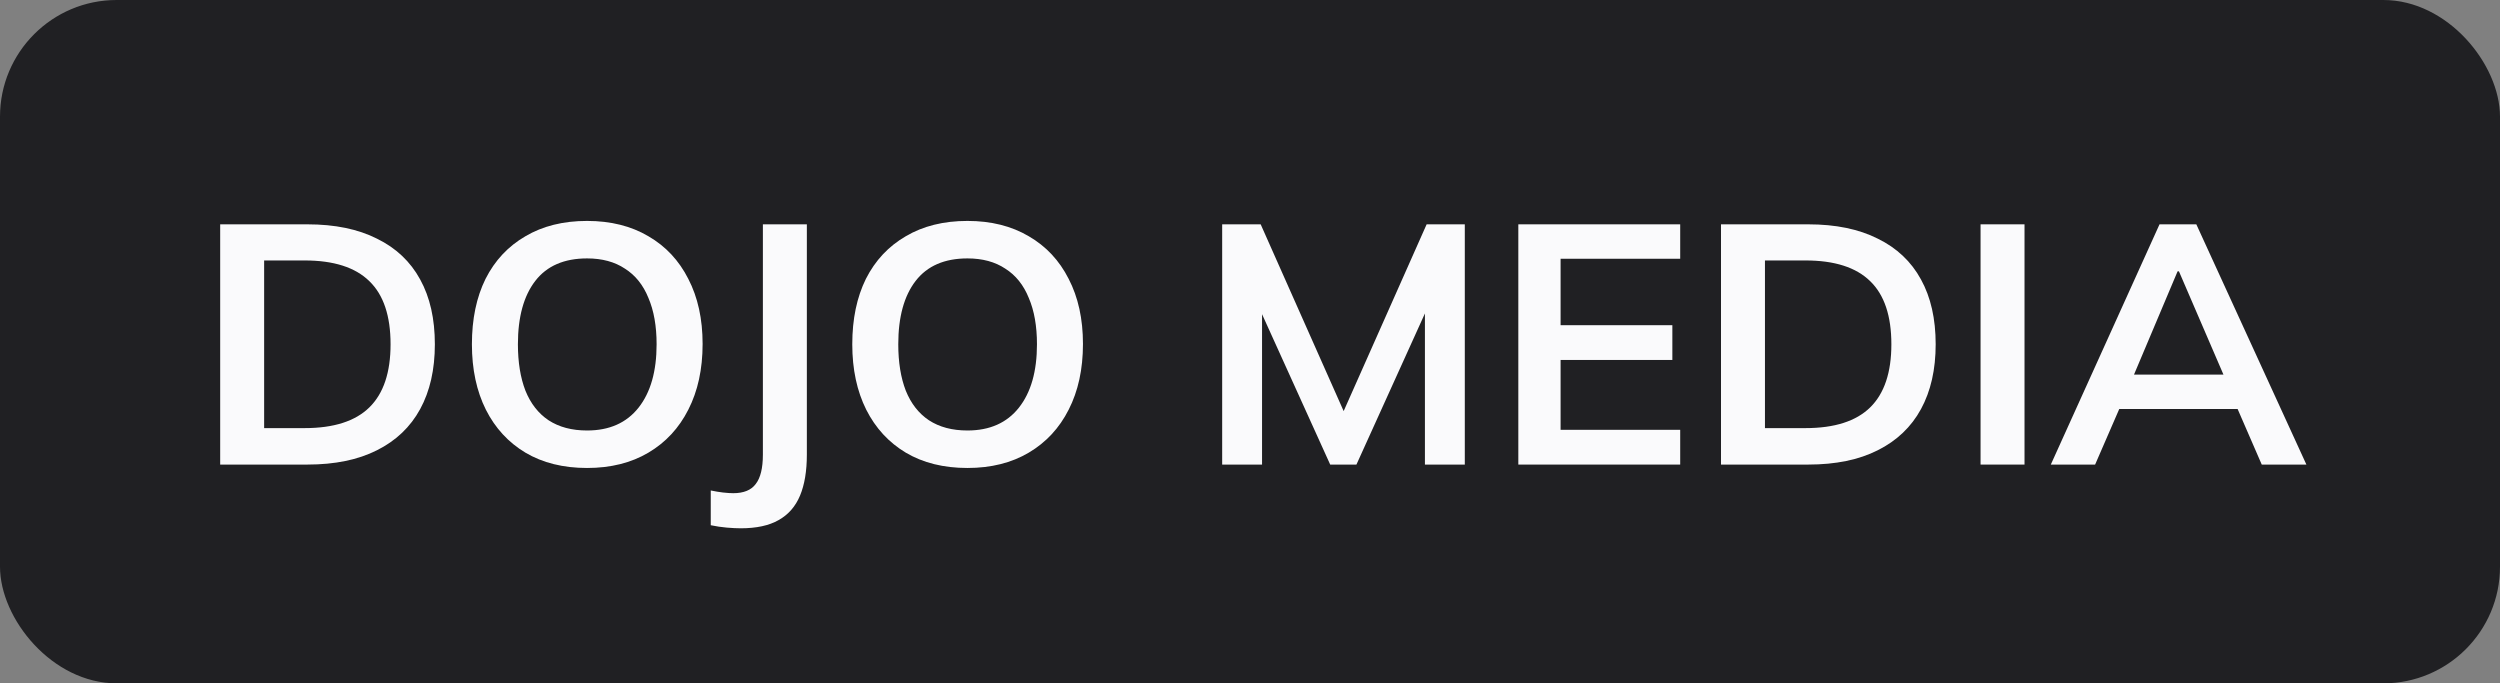<?xml version="1.0" encoding="UTF-8"?> <svg xmlns="http://www.w3.org/2000/svg" width="300" height="82" viewBox="0 0 300 82" fill="none"><rect x="0" y="0" width="300" height="82" fill="#808080" stroke="none"/><rect width="300" height="82" rx="14" fill="#202023"></rect><path d="M26.422 55.749V26.92H36.89C40.189 26.92 42.969 27.493 45.232 28.638C47.522 29.755 49.253 31.391 50.425 33.544C51.597 35.671 52.183 38.261 52.183 41.314C52.183 44.34 51.597 46.93 50.425 49.083C49.253 51.237 47.522 52.886 45.232 54.031C42.969 55.176 40.189 55.749 36.89 55.749H26.422ZM31.697 51.373H36.563C40.052 51.373 42.642 50.542 44.332 48.879C46.023 47.216 46.868 44.694 46.868 41.314C46.868 37.906 46.023 35.385 44.332 33.749C42.642 32.086 40.052 31.255 36.563 31.255H31.697V51.373Z" fill="#FAFAFC"></path><path d="M56.629 41.314C56.629 38.288 57.174 35.671 58.265 33.463C59.383 31.255 60.977 29.551 63.049 28.351C65.121 27.125 67.588 26.511 70.45 26.511C73.285 26.511 75.739 27.125 77.811 28.351C79.883 29.551 81.477 31.255 82.595 33.463C83.74 35.671 84.313 38.274 84.313 41.273C84.313 44.299 83.74 46.93 82.595 49.165C81.477 51.373 79.883 53.091 77.811 54.317C75.739 55.544 73.285 56.157 70.45 56.157C67.588 56.157 65.121 55.544 63.049 54.317C61.005 53.091 59.423 51.373 58.306 49.165C57.188 46.93 56.629 44.313 56.629 41.314ZM62.149 41.314C62.149 43.468 62.449 45.321 63.049 46.875C63.676 48.429 64.603 49.615 65.83 50.433C67.084 51.251 68.624 51.659 70.45 51.659C73.122 51.659 75.18 50.746 76.625 48.92C78.07 47.093 78.792 44.558 78.792 41.314C78.792 39.133 78.465 37.279 77.811 35.753C77.184 34.199 76.243 33.027 74.989 32.236C73.763 31.418 72.25 31.009 70.45 31.009C67.697 31.009 65.625 31.909 64.235 33.708C62.845 35.507 62.149 38.043 62.149 41.314Z" fill="#FAFAFC"></path><path d="M88.889 63.395C88.425 63.395 87.866 63.368 87.212 63.313C86.585 63.259 85.944 63.163 85.29 63.027V58.856C85.808 58.965 86.299 59.047 86.762 59.102C87.253 59.156 87.662 59.183 87.989 59.183C89.243 59.183 90.143 58.815 90.688 58.079C91.26 57.343 91.546 56.171 91.546 54.563V26.92H96.822V54.563C96.822 56.526 96.549 58.161 96.004 59.47C95.459 60.778 94.6 61.76 93.427 62.414C92.283 63.068 90.77 63.395 88.889 63.395Z" fill="#FAFAFC"></path><path d="M102.273 41.314C102.273 38.288 102.818 35.671 103.908 33.463C105.026 31.255 106.621 29.551 108.692 28.351C110.764 27.125 113.231 26.511 116.094 26.511C118.929 26.511 121.382 27.125 123.454 28.351C125.526 29.551 127.121 31.255 128.239 33.463C129.384 35.671 129.956 38.274 129.956 41.273C129.956 44.299 129.384 46.93 128.239 49.165C127.121 51.373 125.526 53.091 123.454 54.317C121.382 55.544 118.929 56.157 116.094 56.157C113.231 56.157 110.764 55.544 108.692 54.317C106.648 53.091 105.067 51.373 103.949 49.165C102.831 46.93 102.273 44.313 102.273 41.314ZM107.793 41.314C107.793 43.468 108.093 45.321 108.692 46.875C109.319 48.429 110.246 49.615 111.473 50.433C112.727 51.251 114.267 51.659 116.094 51.659C118.765 51.659 120.824 50.746 122.268 48.92C123.713 47.093 124.436 44.558 124.436 41.314C124.436 39.133 124.109 37.279 123.454 35.753C122.827 34.199 121.887 33.027 120.633 32.236C119.406 31.418 117.893 31.009 116.094 31.009C113.34 31.009 111.269 31.909 109.878 33.708C108.488 35.507 107.793 38.043 107.793 41.314Z" fill="#FAFAFC"></path><path d="M146.661 55.749V26.92H151.282L161.873 50.76H160.605L171.196 26.92H175.776V55.749H170.991V34.362H172.464L162.772 55.749H159.624L149.932 34.362H151.445V55.749H146.661Z" fill="#FAFAFC"></path><path d="M182.2 55.749V26.92H201.624V31.05H187.271V39.024H200.683V43.195H187.271V51.578H201.624V55.749H182.2Z" fill="#FAFAFC"></path><path d="M206.52 55.749V26.92H216.988C220.286 26.92 223.067 27.493 225.33 28.638C227.62 29.755 229.351 31.391 230.523 33.544C231.695 35.671 232.281 38.261 232.281 41.314C232.281 44.34 231.695 46.93 230.523 49.083C229.351 51.237 227.62 52.886 225.33 54.031C223.067 55.176 220.286 55.749 216.988 55.749H206.52ZM211.795 51.373H216.661C220.15 51.373 222.74 50.542 224.43 48.879C226.12 47.216 226.965 44.694 226.965 41.314C226.965 37.906 226.12 35.385 224.43 33.749C222.74 32.086 220.15 31.255 216.661 31.255H211.795V51.373Z" fill="#FAFAFC"></path><path d="M237.667 55.749V26.92H242.942V55.749H237.667Z" fill="#FAFAFC"></path><path d="M246.098 55.749L259.143 26.92H263.559L276.767 55.749H271.41L267.893 47.652L270.02 49.083H252.723L254.931 47.652L251.414 55.749H246.098ZM261.31 32.563L255.544 46.221L254.481 44.953H268.221L267.362 46.221L261.474 32.563H261.31Z" fill="#FAFAFC"></path></svg> 